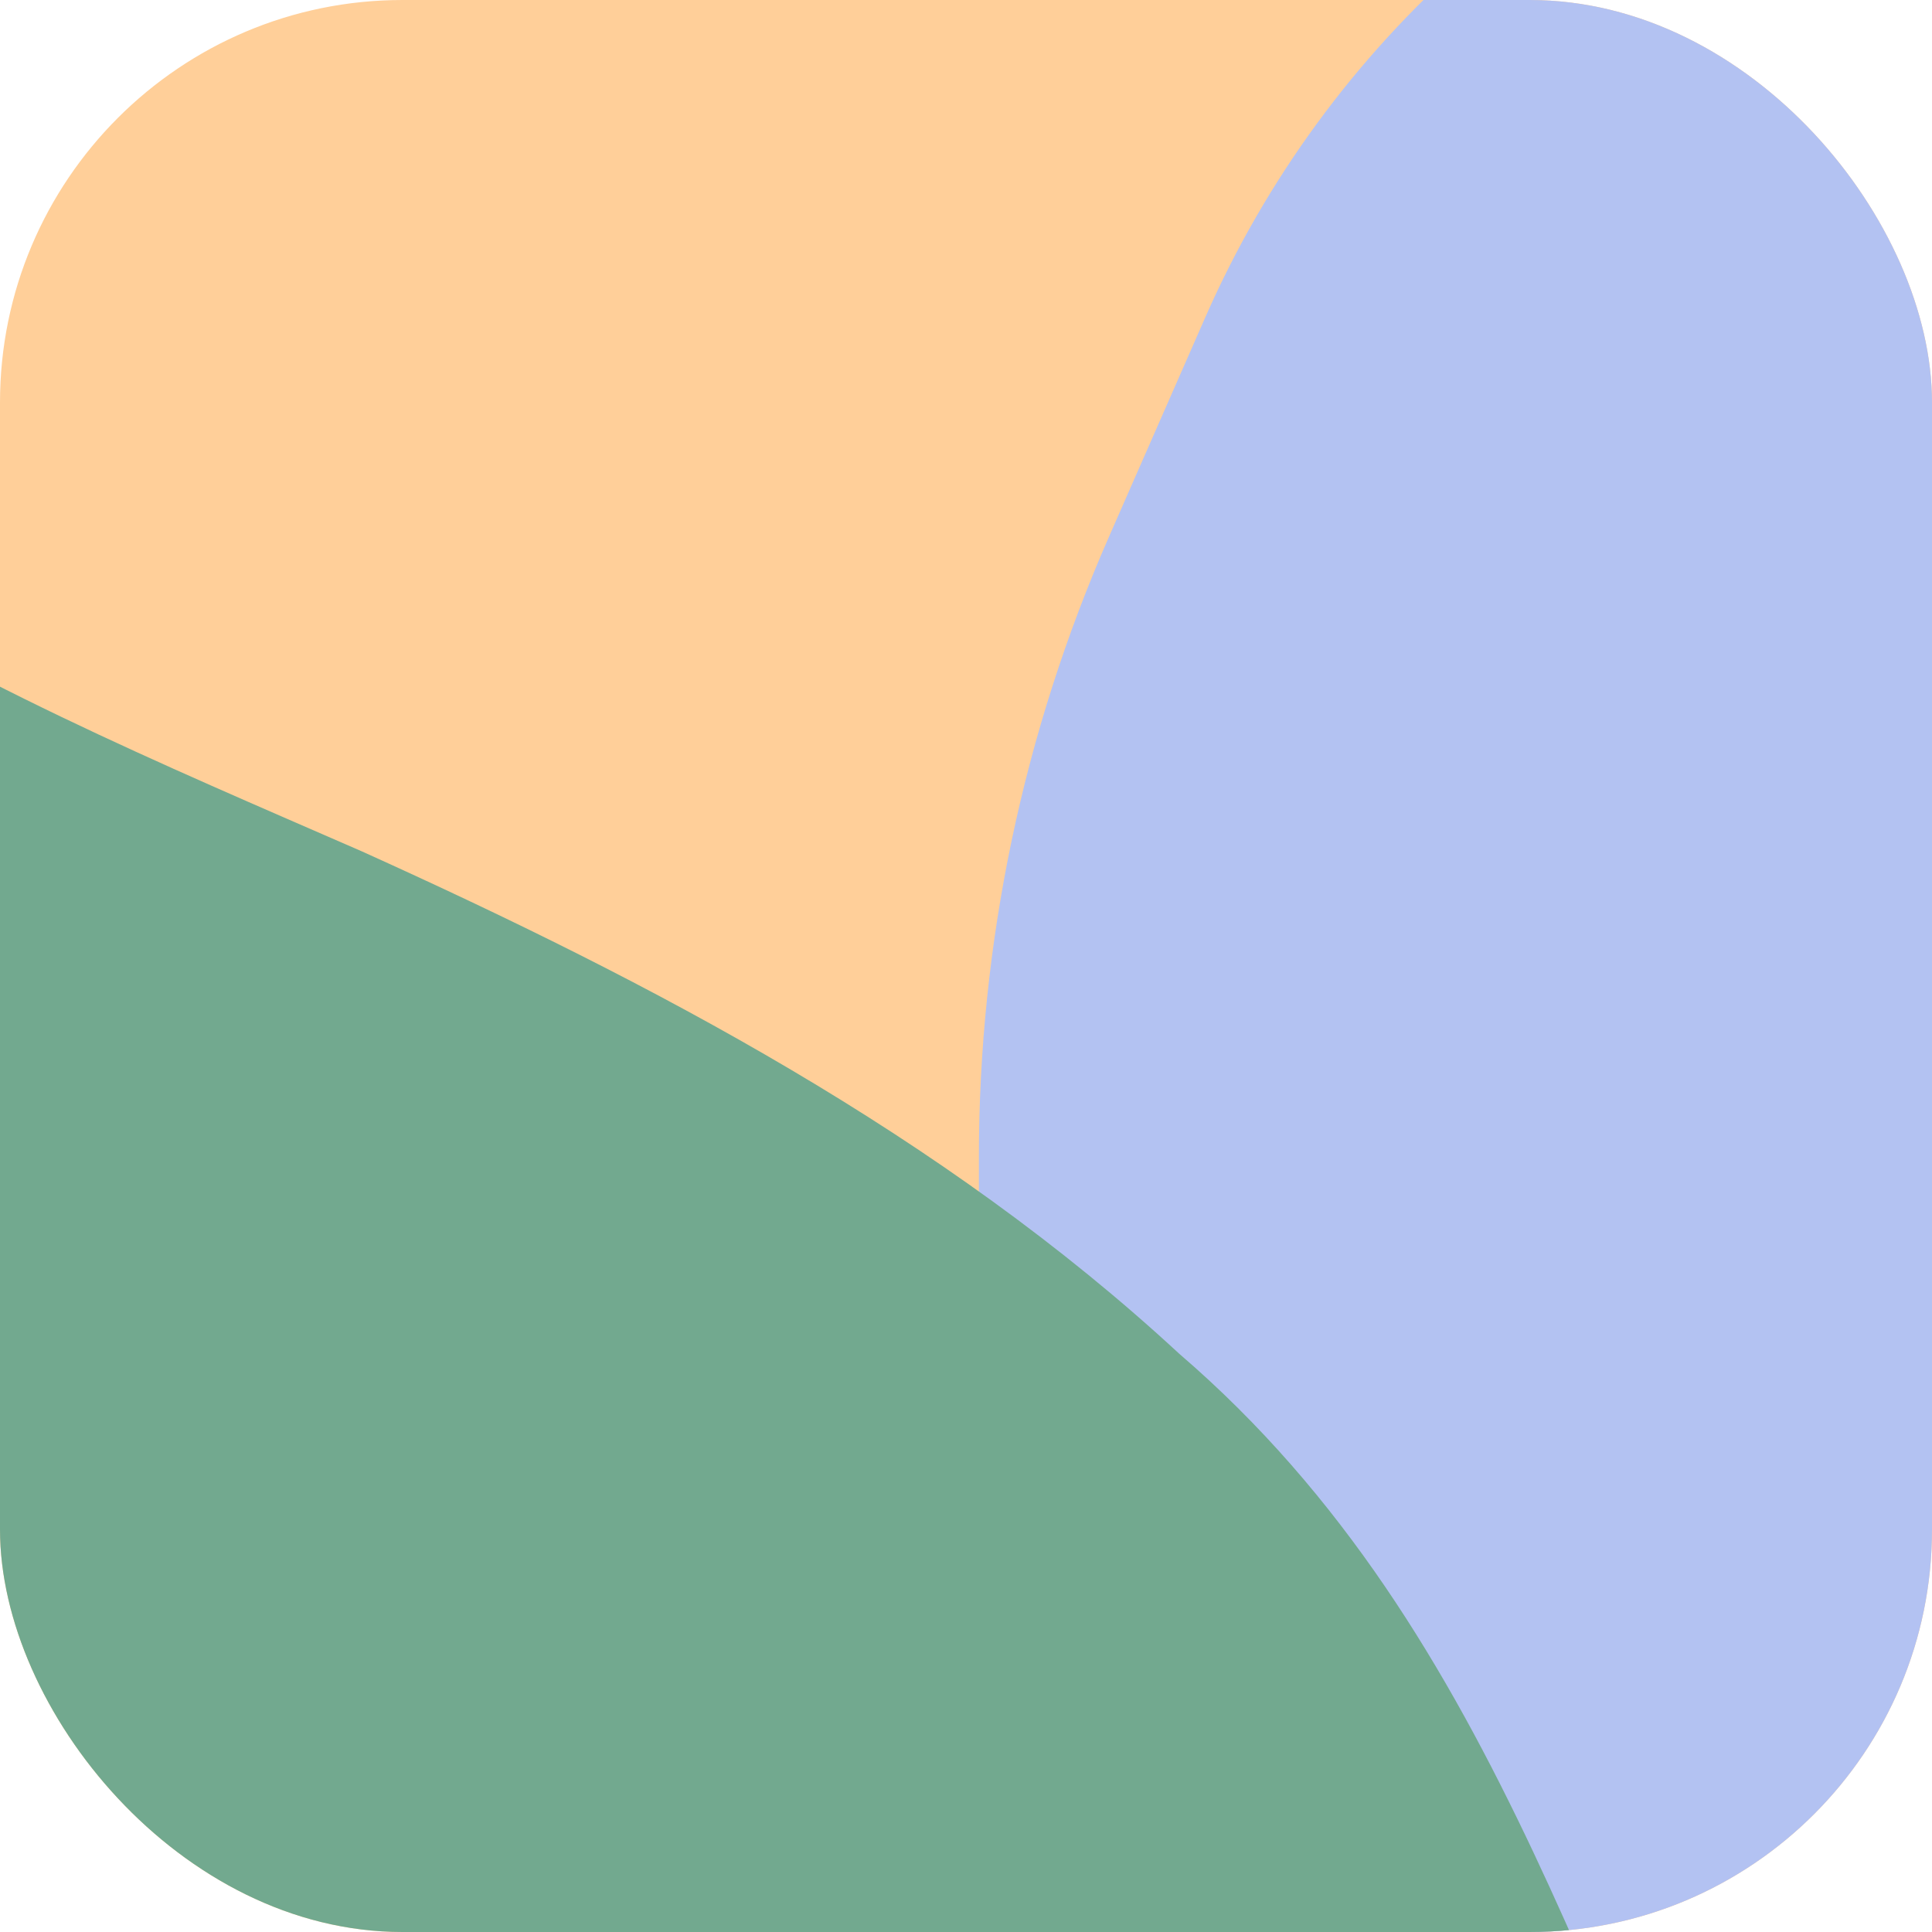 <svg width="40" height="40" viewBox="0 0 40 40" fill="none" xmlns="http://www.w3.org/2000/svg">
<g clip-path="url(#clip0_795_9300)">
<rect width="40" height="40" rx="8.333" fill="#FFCF99"/>
<path d="M54.372 -3.647L69.27 4.277C76.502 9.4 80.8 17.712 80.8 26.574V29.646C80.8 31.305 80.623 32.959 80.272 34.581L79.362 38.792C77.907 45.52 72.526 50.699 65.747 51.895C62.408 52.485 58.968 52.058 55.873 50.671L51.874 48.878C48.499 47.365 44.742 46.923 41.108 47.611L40.295 47.764C33.437 49.062 26.487 46.007 22.806 40.076C21.146 37.402 20.267 34.317 20.267 31.17V23.952C20.267 19.531 21.184 15.159 22.961 11.111L24.957 6.564C27.467 0.848 32.365 -3.475 38.349 -5.254C43.694 -6.843 49.449 -6.266 54.372 -3.647Z" fill="#B3C2F2"/>
<path d="M36.313 93.238C35.573 94.034 34.821 94.819 34.079 95.612C33.503 95.969 33.07 95.611 33.058 95.156C32.741 94.962 32.457 94.609 32.201 94.39C29.978 92.176 27.841 89.848 25.984 87.316C19.753 78.52 19.377 67.081 13.787 57.973C8.182 49.212 -0.86 47.026 -9.981 43.66C-13.493 42.311 -16.947 40.652 -19.911 38.312C-21.384 37.159 -22.712 35.839 -24.017 34.501C-25.422 32.956 -27.025 31.503 -28.268 29.831C-28.275 29.813 -28.282 29.795 -28.287 29.776C-28.294 29.751 -28.299 29.725 -28.302 29.699C-28.314 29.606 -28.323 29.511 -28.326 29.418C-28.325 29.351 -28.32 29.285 -28.317 29.218C-28.314 29.163 -28.312 29.108 -28.306 29.052C-28.305 29.044 -28.304 29.037 -28.303 29.029C-28.302 29.026 -28.3 29.022 -28.299 29.018C-28.294 29.007 -28.289 28.997 -28.284 28.987C-28.265 28.955 -28.246 28.923 -28.225 28.893C-28.197 28.856 -28.165 28.823 -28.139 28.783C-28.117 28.75 -28.1 28.713 -28.084 28.676L-28.084 28.675C-28.084 28.675 -28.084 28.675 -28.083 28.675C-28.064 28.64 -28.046 28.605 -28.032 28.569C-28.018 28.533 -28.002 28.497 -27.993 28.459C-27.984 28.422 -27.979 28.386 -27.975 28.349C-27.975 28.355 -27.976 28.362 -27.977 28.369C-27.976 28.36 -27.975 28.35 -27.974 28.341C-27.968 28.327 -27.962 28.312 -27.957 28.298C-26.601 26.475 -25.096 24.766 -23.641 23.023C-19.438 18.046 -15.229 13.072 -11.177 7.97C-11.177 7.96 -11.176 7.95 -11.175 7.94C-11.174 7.939 -11.173 7.938 -11.172 7.938C-11.13 7.908 -11.086 7.879 -11.041 7.852C-10.994 7.827 -10.946 7.804 -10.9 7.776C-10.847 7.744 -10.796 7.706 -10.744 7.674C-10.661 7.629 -10.575 7.588 -10.489 7.55C-10.438 7.559 -10.387 7.567 -10.336 7.574C-10.29 7.579 -10.244 7.585 -10.198 7.592C-10.184 7.595 -10.17 7.599 -10.156 7.603C-10.121 7.615 -10.087 7.628 -10.054 7.643C-10.022 7.658 -9.99 7.675 -9.958 7.69C-9.95 7.694 -9.941 7.698 -9.933 7.702C-9.885 7.741 -9.837 7.778 -9.789 7.816C-9.736 7.858 -9.684 7.901 -9.632 7.942C-9.625 7.949 -9.617 7.954 -9.609 7.96C-9.616 7.976 -9.624 7.991 -9.632 8.007C-9.485 8.14 -9.339 8.262 -9.188 8.33C-7.694 9.406 -6.25 10.551 -4.684 11.523C-0.89 14.045 3.325 15.81 7.486 17.624C13.529 20.353 19.518 23.496 24.417 28.03C31.189 33.847 32.986 42.406 37.012 49.955C40.254 55.841 44.833 60.891 49.891 65.272C51.27 66.431 52.677 67.492 54.126 68.523C54.13 68.519 54.133 68.515 54.136 68.51C54.184 68.544 54.232 68.576 54.282 68.608C54.284 68.612 54.286 68.617 54.29 68.621C54.321 68.675 54.35 68.731 54.384 68.784C54.413 68.83 54.443 68.876 54.471 68.922C54.505 68.98 54.53 69.041 54.559 69.102C54.59 69.167 54.63 69.227 54.663 69.292C54.665 69.299 54.668 69.307 54.67 69.314C54.674 69.327 54.676 69.341 54.679 69.355C54.683 69.389 54.684 69.423 54.685 69.458C54.685 69.54 54.685 69.624 54.676 69.706C54.67 69.751 54.662 69.796 54.652 69.84C54.562 69.96 54.474 70.08 54.386 70.201C54.377 70.214 54.367 70.227 54.357 70.241C54.353 70.239 54.349 70.236 54.344 70.233C50.854 74.981 46.911 79.466 43.297 84.133C40.98 87.054 38.996 90.24 36.508 93.023C36.443 93.096 36.378 93.168 36.312 93.24L36.313 93.238Z" fill="#72A98F"/>
</g>
<defs>
<clipPath id="clip0_795_9300">
<rect width="40" height="40" rx="8.333" fill="white"/>
</clipPath>
</defs>
</svg>
